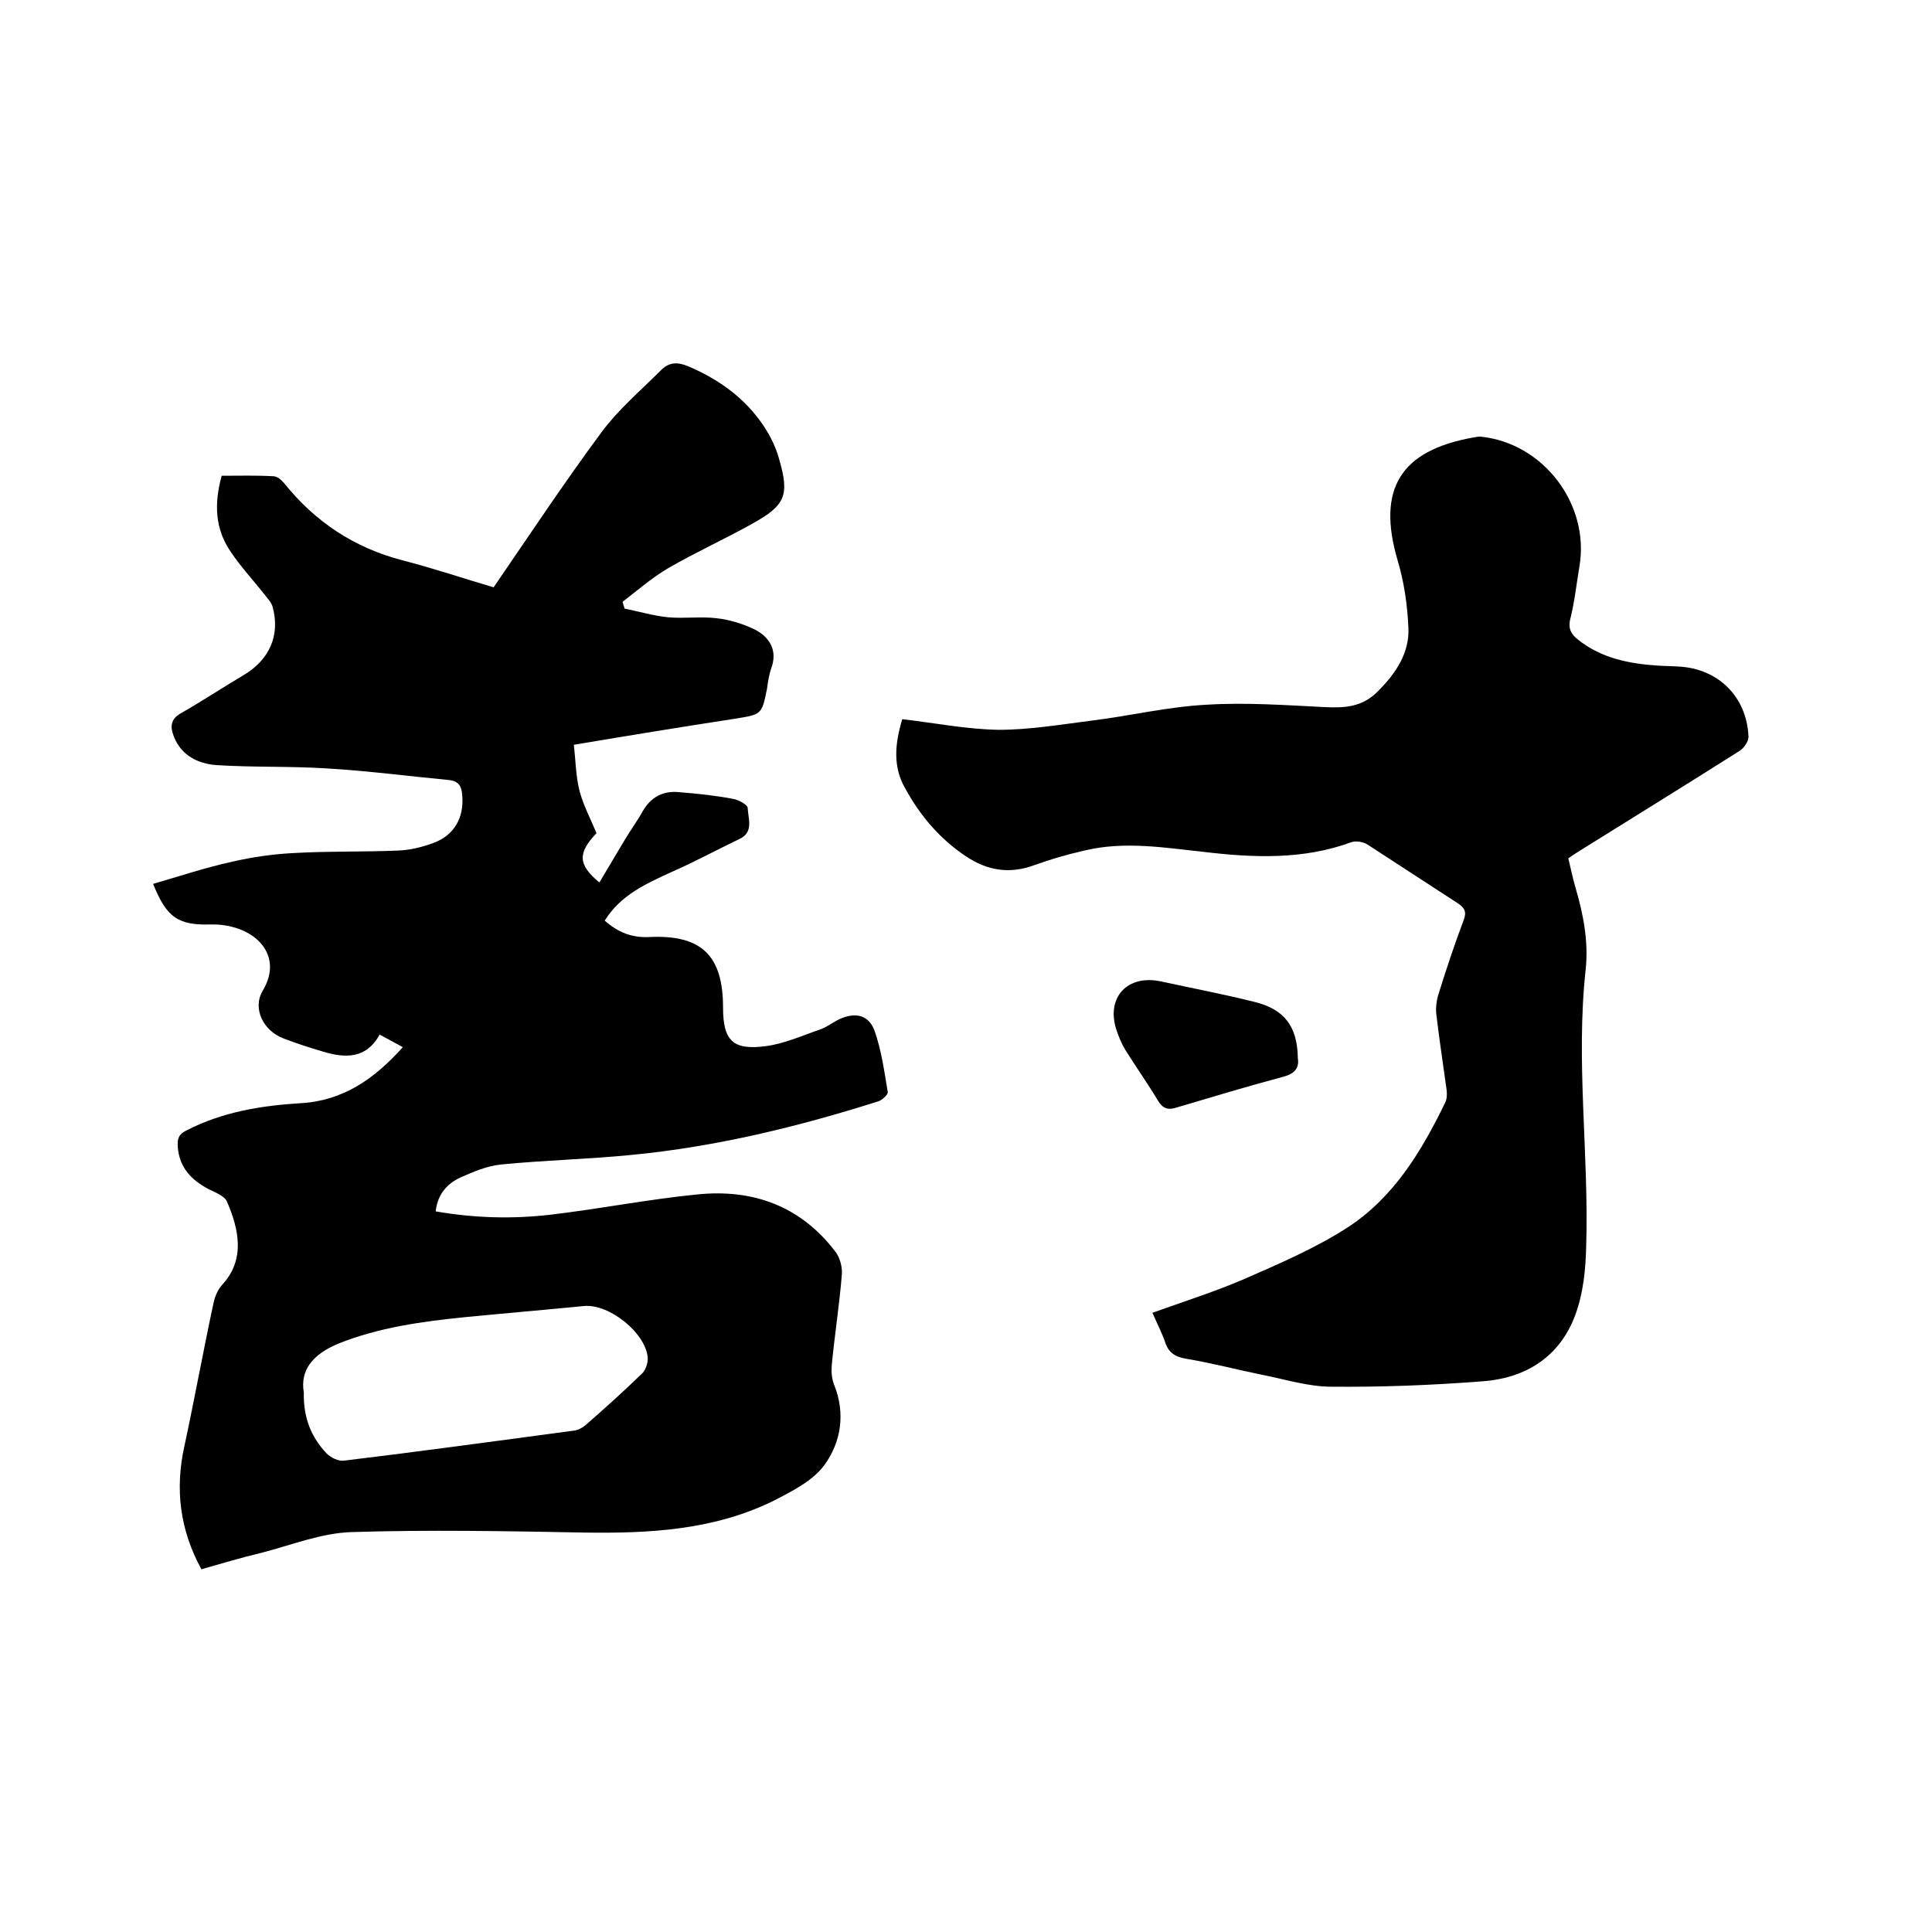 <svg enable-background="new 0 0 400 400" viewBox="0 0 400 400" xmlns="http://www.w3.org/2000/svg"><path d="m41.7 324.9c-4.5-8.2-5.5-16.7-3.5-25.6 2.1-9.8 3.9-19.7 6-29.5.3-1.4.9-2.8 1.8-3.8 4.8-5.2 3.5-11.4 1-17.2-.5-1.2-2.4-1.9-3.8-2.6-3.6-1.9-6.1-4.5-6.4-8.8-.1-1.7.2-2.6 1.9-3.4 7.4-3.8 15.4-5.1 23.6-5.6 8.7-.5 15.2-5 21.1-11.6-1.7-.9-3.1-1.7-4.8-2.6-2.8 5.1-7.2 4.9-11.8 3.5-2.7-.8-5.5-1.7-8.1-2.7-4.2-1.6-6.5-6.2-4.3-9.9 4.1-6.8-.7-12.7-8.5-13.6-.7-.1-1.5-.1-2.2-.1-6.8.2-9.2-1.4-12-8.4 5.5-1.6 10.9-3.4 16.4-4.6 4.3-1 8.7-1.6 13-1.8 7.1-.4 14.2-.2 21.3-.5 2.5-.1 5-.7 7.4-1.6 4.3-1.6 6.3-5.3 5.9-9.8-.1-1.8-.7-3-2.7-3.2-8.4-.8-16.8-1.9-25.2-2.4-7.7-.5-15.4-.2-23.1-.7-3.7-.3-7.2-2-8.7-5.9-.8-2-.7-3.6 1.4-4.8 4.4-2.5 8.6-5.3 13-7.9 5.4-3.2 7.7-8.3 6-14.3-.3-.9-1.1-1.7-1.7-2.5-2.3-2.9-4.8-5.6-6.9-8.7-3.3-4.8-3.5-10-1.9-15.8 3.6 0 7.2-.1 10.7.1.8 0 1.7.8 2.2 1.4 6.4 8 14.5 13.4 24.5 16 6.6 1.7 13.1 3.9 18.9 5.6 7.6-11.1 14.7-21.8 22.4-32.2 3.5-4.7 8.1-8.6 12.3-12.8 1.6-1.6 3.3-1.7 5.5-.8 5.9 2.5 11 6 14.8 11.1 1.8 2.4 3.3 5.2 4.1 8.1 2.2 7.6 1.3 9.6-5.5 13.4-5.7 3.2-11.7 5.9-17.4 9.2-3.4 2-6.4 4.6-9.5 7 .1.5.3.9.4 1.4 3 .6 6 1.5 9 1.8 3.4.3 6.8-.2 10.1.2 2.7.3 5.6 1.2 8 2.4 3 1.6 4.6 4.3 3.3 7.9-.5 1.4-.7 2.9-.9 4.3-1.1 5.4-1.1 5.3-6.6 6.2-11.1 1.7-22.1 3.5-33.4 5.4.4 3.3.4 6.5 1.2 9.6.8 3 2.3 5.8 3.5 8.7-3.9 4.1-3.9 6.5.6 10.2 1.8-3 3.5-5.9 5.3-8.9 1.2-2 2.6-3.9 3.7-5.9 1.7-2.9 4.2-4.2 7.4-3.9 3.8.3 7.6.7 11.3 1.4 1.1.2 3 1.2 3 1.9.1 2.2 1.3 5-1.7 6.4-4.8 2.3-9.4 4.8-14.2 6.9-5.2 2.4-10.4 4.7-13.7 10 2.7 2.4 5.6 3.6 9.3 3.4 10.7-.5 15.2 3.8 15.2 14.6 0 6.8 2 8.9 8.8 8 3.9-.5 7.6-2.2 11.4-3.5 1.4-.5 2.6-1.5 3.9-2.1 3.3-1.5 6.1-.9 7.3 2.5 1.4 4 2 8.4 2.7 12.6.1.5-1.1 1.6-1.9 1.9-16.7 5.3-33.6 9.4-51 11.1-9 .9-18.1 1.1-27.2 2-2.9.3-5.7 1.5-8.4 2.7-2.8 1.3-4.7 3.5-5.1 7 8 1.4 15.9 1.6 23.7.7 10.2-1.2 20.3-3.2 30.4-4.2 11.6-1.2 21.5 2.4 28.7 11.9.9 1.2 1.4 3.1 1.3 4.6-.5 6.3-1.5 12.6-2.1 18.9-.1 1.3 0 2.8.5 4 2.4 6 1.4 11.9-2 16.6-2.4 3.3-6.8 5.5-10.7 7.5-12.3 6-25.6 6.7-39 6.5-16.1-.3-32.2-.6-48.2-.1-6.3.2-12.5 2.7-18.7 4.3-4.2 1-8.2 2.2-12.4 3.4zm21.2-36.6c-.1 5.4 1.6 9.3 4.7 12.6.9.9 2.5 1.7 3.7 1.5 15.8-1.9 31.7-4.1 47.5-6.2.9-.1 1.8-.6 2.5-1.2 4-3.5 7.9-7 11.7-10.7.7-.7 1.2-2.2 1.1-3.3-.5-5.1-8-11.1-13.2-10.6-8.2.8-16.4 1.5-24.6 2.3-8.9.9-17.8 2.1-26.3 5.5-5.2 2.2-7.9 5.4-7.1 10.1z"/><path d="m186.8 148.9c6.9.8 13.4 2.1 20 2.2 6.4 0 12.8-1.1 19.2-1.9 8-1 15.9-2.9 23.9-3.3 8.1-.5 16.3.1 24.4.5 4.1.2 7.8 0 11-3.3 3.7-3.7 6.5-7.9 6.3-13-.2-4.8-.9-9.7-2.3-14.3-4.2-14.5.6-22.5 15.6-25.2.5-.1 1.1-.2 1.6-.2 13.1 1.3 22.7 14.1 20.5 26.9-.6 3.6-1 7.3-1.9 10.9-.5 2.1.3 3.2 1.7 4.3 4.8 3.8 10.5 4.9 16.3 5.3 1.5.1 3 .1 4.4.2 8.2.4 14.1 6.2 14.5 14.4.1 1-.9 2.5-1.9 3.1-10.9 6.9-21.9 13.7-32.8 20.5-.8.5-1.6 1-2.6 1.7.5 2 .9 4.1 1.5 6.1 1.6 5.5 2.7 11 2.1 16.9-2.1 19.1.7 38.3.1 57.4-.1 4.7-.6 9.6-2.2 14-3.2 8.8-10.3 13.3-19.5 13.9-10.3.8-20.7 1.2-31.1 1.1-4.7 0-9.4-1.5-14-2.4-5.4-1.1-10.7-2.5-16.1-3.4-2.3-.4-3.6-1.3-4.3-3.5-.7-2-1.7-3.9-2.6-6 6.4-2.3 12.7-4.3 18.8-6.9 7.3-3.2 14.8-6.4 21.5-10.7 9.6-6.2 15.4-15.8 20.3-25.9.4-.8.4-1.8.3-2.7-.7-5.1-1.5-10.3-2.1-15.4-.2-1.4 0-3 .4-4.3 1.6-5.1 3.3-10.3 5.2-15.3.7-1.8.3-2.6-1.2-3.6-6.2-4-12.4-8.1-18.6-12.1-.9-.6-2.5-.9-3.5-.5-9.9 3.6-20 3.2-30.3 2-8.3-.9-16.6-2.3-24.9-.3-3.5.8-7 1.8-10.3 3-5.1 1.9-9.7 1.2-14.2-1.8-5.4-3.6-9.5-8.4-12.6-14.1-2.6-4.5-2.1-9.3-.6-14.3z"/><path d="m268.7 219c.3 1.9-.4 3.2-2.9 3.9-7.5 2-14.8 4.2-22.2 6.4-1.8.6-2.9.2-3.9-1.5-2.1-3.5-4.5-6.9-6.7-10.4-.8-1.3-1.4-2.8-1.9-4.3-2.1-6.7 2.4-11.4 9.3-9.9 6.4 1.4 12.8 2.6 19.2 4.2 6.3 1.5 9 5.1 9.1 11.6z"/></svg>